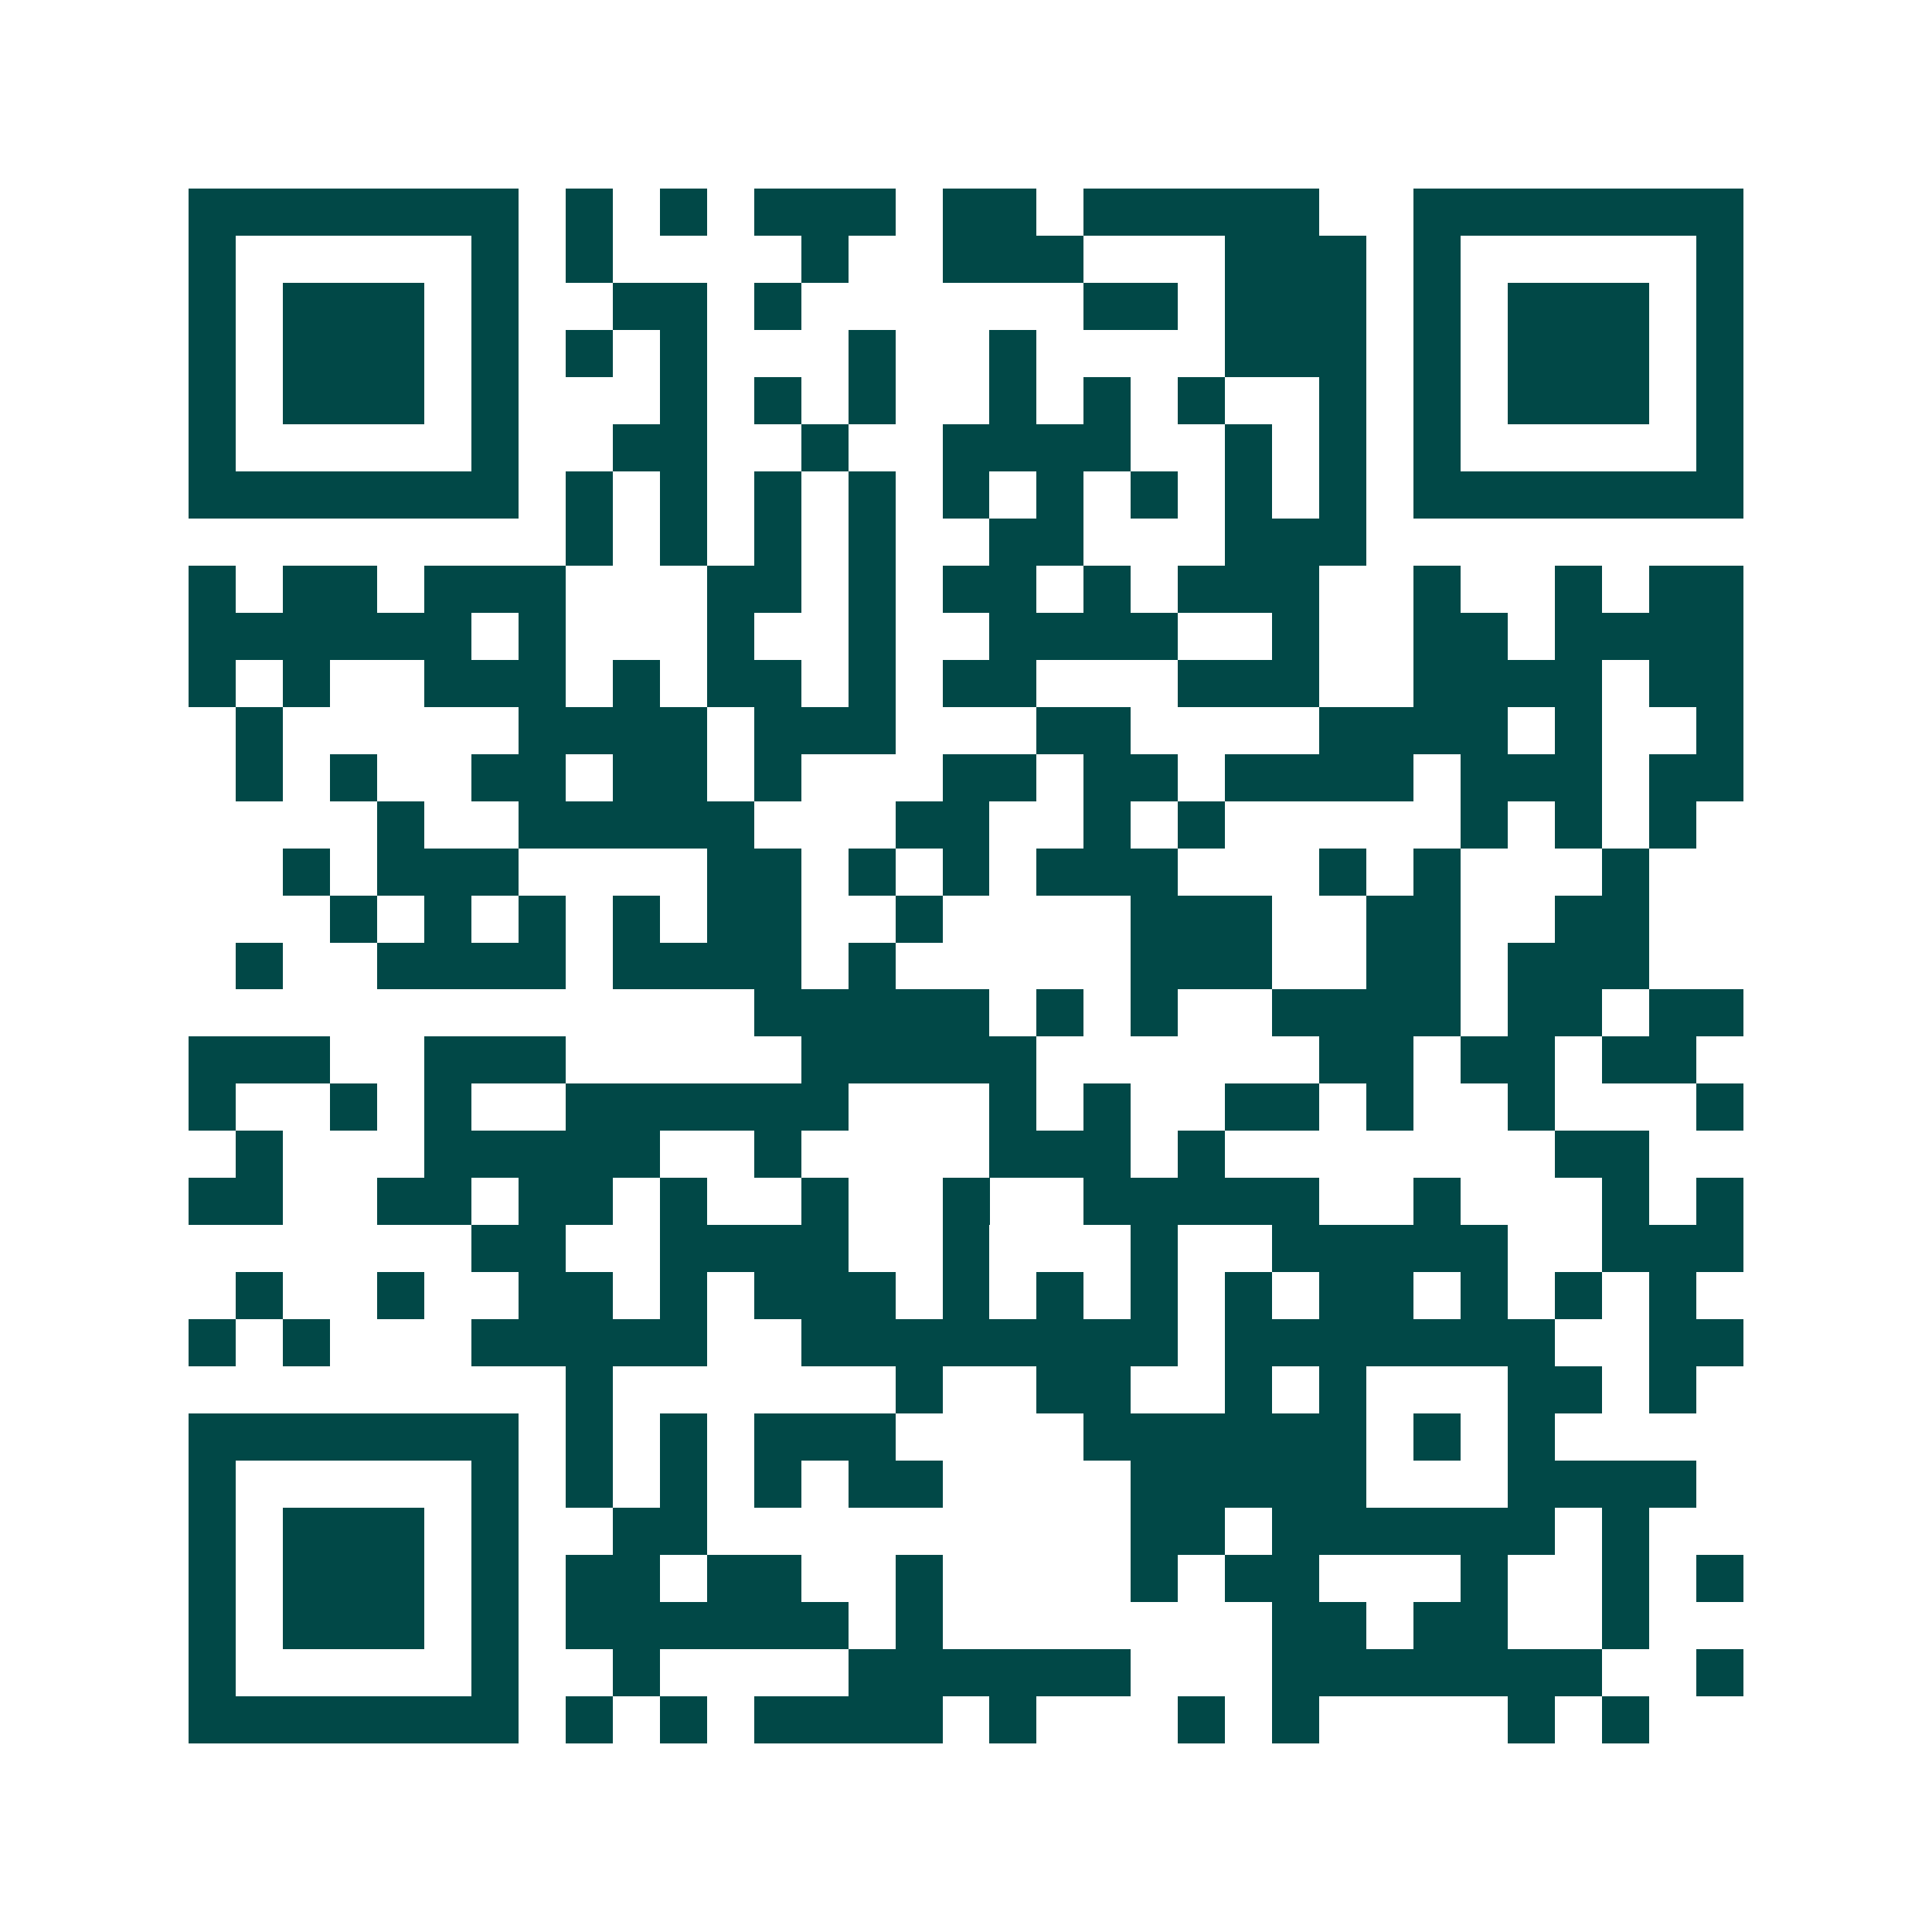 <svg xmlns="http://www.w3.org/2000/svg" width="200" height="200" viewBox="0 0 41 41" shape-rendering="crispEdges"><path fill="#ffffff" d="M0 0h41v41H0z"/><path stroke="#014847" d="M4 4.5h7m1 0h1m1 0h1m1 0h3m1 0h2m1 0h5m2 0h7M4 5.5h1m5 0h1m1 0h1m4 0h1m2 0h3m3 0h3m1 0h1m5 0h1M4 6.5h1m1 0h3m1 0h1m2 0h2m1 0h1m6 0h2m1 0h3m1 0h1m1 0h3m1 0h1M4 7.5h1m1 0h3m1 0h1m1 0h1m1 0h1m3 0h1m2 0h1m4 0h3m1 0h1m1 0h3m1 0h1M4 8.5h1m1 0h3m1 0h1m3 0h1m1 0h1m1 0h1m2 0h1m1 0h1m1 0h1m2 0h1m1 0h1m1 0h3m1 0h1M4 9.5h1m5 0h1m2 0h2m2 0h1m2 0h4m2 0h1m1 0h1m1 0h1m5 0h1M4 10.5h7m1 0h1m1 0h1m1 0h1m1 0h1m1 0h1m1 0h1m1 0h1m1 0h1m1 0h1m1 0h7M12 11.5h1m1 0h1m1 0h1m1 0h1m2 0h2m3 0h3M4 12.5h1m1 0h2m1 0h3m3 0h2m1 0h1m1 0h2m1 0h1m1 0h3m2 0h1m2 0h1m1 0h2M4 13.5h6m1 0h1m3 0h1m2 0h1m2 0h4m2 0h1m2 0h2m1 0h4M4 14.5h1m1 0h1m2 0h3m1 0h1m1 0h2m1 0h1m1 0h2m3 0h3m2 0h4m1 0h2M5 15.5h1m5 0h4m1 0h3m3 0h2m4 0h4m1 0h1m2 0h1M5 16.5h1m1 0h1m2 0h2m1 0h2m1 0h1m3 0h2m1 0h2m1 0h4m1 0h3m1 0h2M8 17.5h1m2 0h5m3 0h2m2 0h1m1 0h1m5 0h1m1 0h1m1 0h1M6 18.5h1m1 0h3m4 0h2m1 0h1m1 0h1m1 0h3m3 0h1m1 0h1m3 0h1M7 19.5h1m1 0h1m1 0h1m1 0h1m1 0h2m2 0h1m4 0h3m2 0h2m2 0h2M5 20.5h1m2 0h4m1 0h4m1 0h1m5 0h3m2 0h2m1 0h3M16 21.5h5m1 0h1m1 0h1m2 0h4m1 0h2m1 0h2M4 22.5h3m2 0h3m5 0h5m6 0h2m1 0h2m1 0h2M4 23.5h1m2 0h1m1 0h1m2 0h6m3 0h1m1 0h1m2 0h2m1 0h1m2 0h1m3 0h1M5 24.5h1m3 0h5m2 0h1m4 0h3m1 0h1m7 0h2M4 25.5h2m2 0h2m1 0h2m1 0h1m2 0h1m2 0h1m2 0h5m2 0h1m3 0h1m1 0h1M10 26.5h2m2 0h4m2 0h1m3 0h1m2 0h5m2 0h3M5 27.5h1m2 0h1m2 0h2m1 0h1m1 0h3m1 0h1m1 0h1m1 0h1m1 0h1m1 0h2m1 0h1m1 0h1m1 0h1M4 28.5h1m1 0h1m3 0h5m2 0h8m1 0h7m2 0h2M12 29.5h1m6 0h1m2 0h2m2 0h1m1 0h1m3 0h2m1 0h1M4 30.5h7m1 0h1m1 0h1m1 0h3m4 0h6m1 0h1m1 0h1M4 31.5h1m5 0h1m1 0h1m1 0h1m1 0h1m1 0h2m4 0h5m3 0h4M4 32.5h1m1 0h3m1 0h1m2 0h2m9 0h2m1 0h6m1 0h1M4 33.5h1m1 0h3m1 0h1m1 0h2m1 0h2m2 0h1m4 0h1m1 0h2m3 0h1m2 0h1m1 0h1M4 34.5h1m1 0h3m1 0h1m1 0h6m1 0h1m7 0h2m1 0h2m2 0h1M4 35.5h1m5 0h1m2 0h1m4 0h6m3 0h7m2 0h1M4 36.5h7m1 0h1m1 0h1m1 0h4m1 0h1m3 0h1m1 0h1m4 0h1m1 0h1"/></svg>
